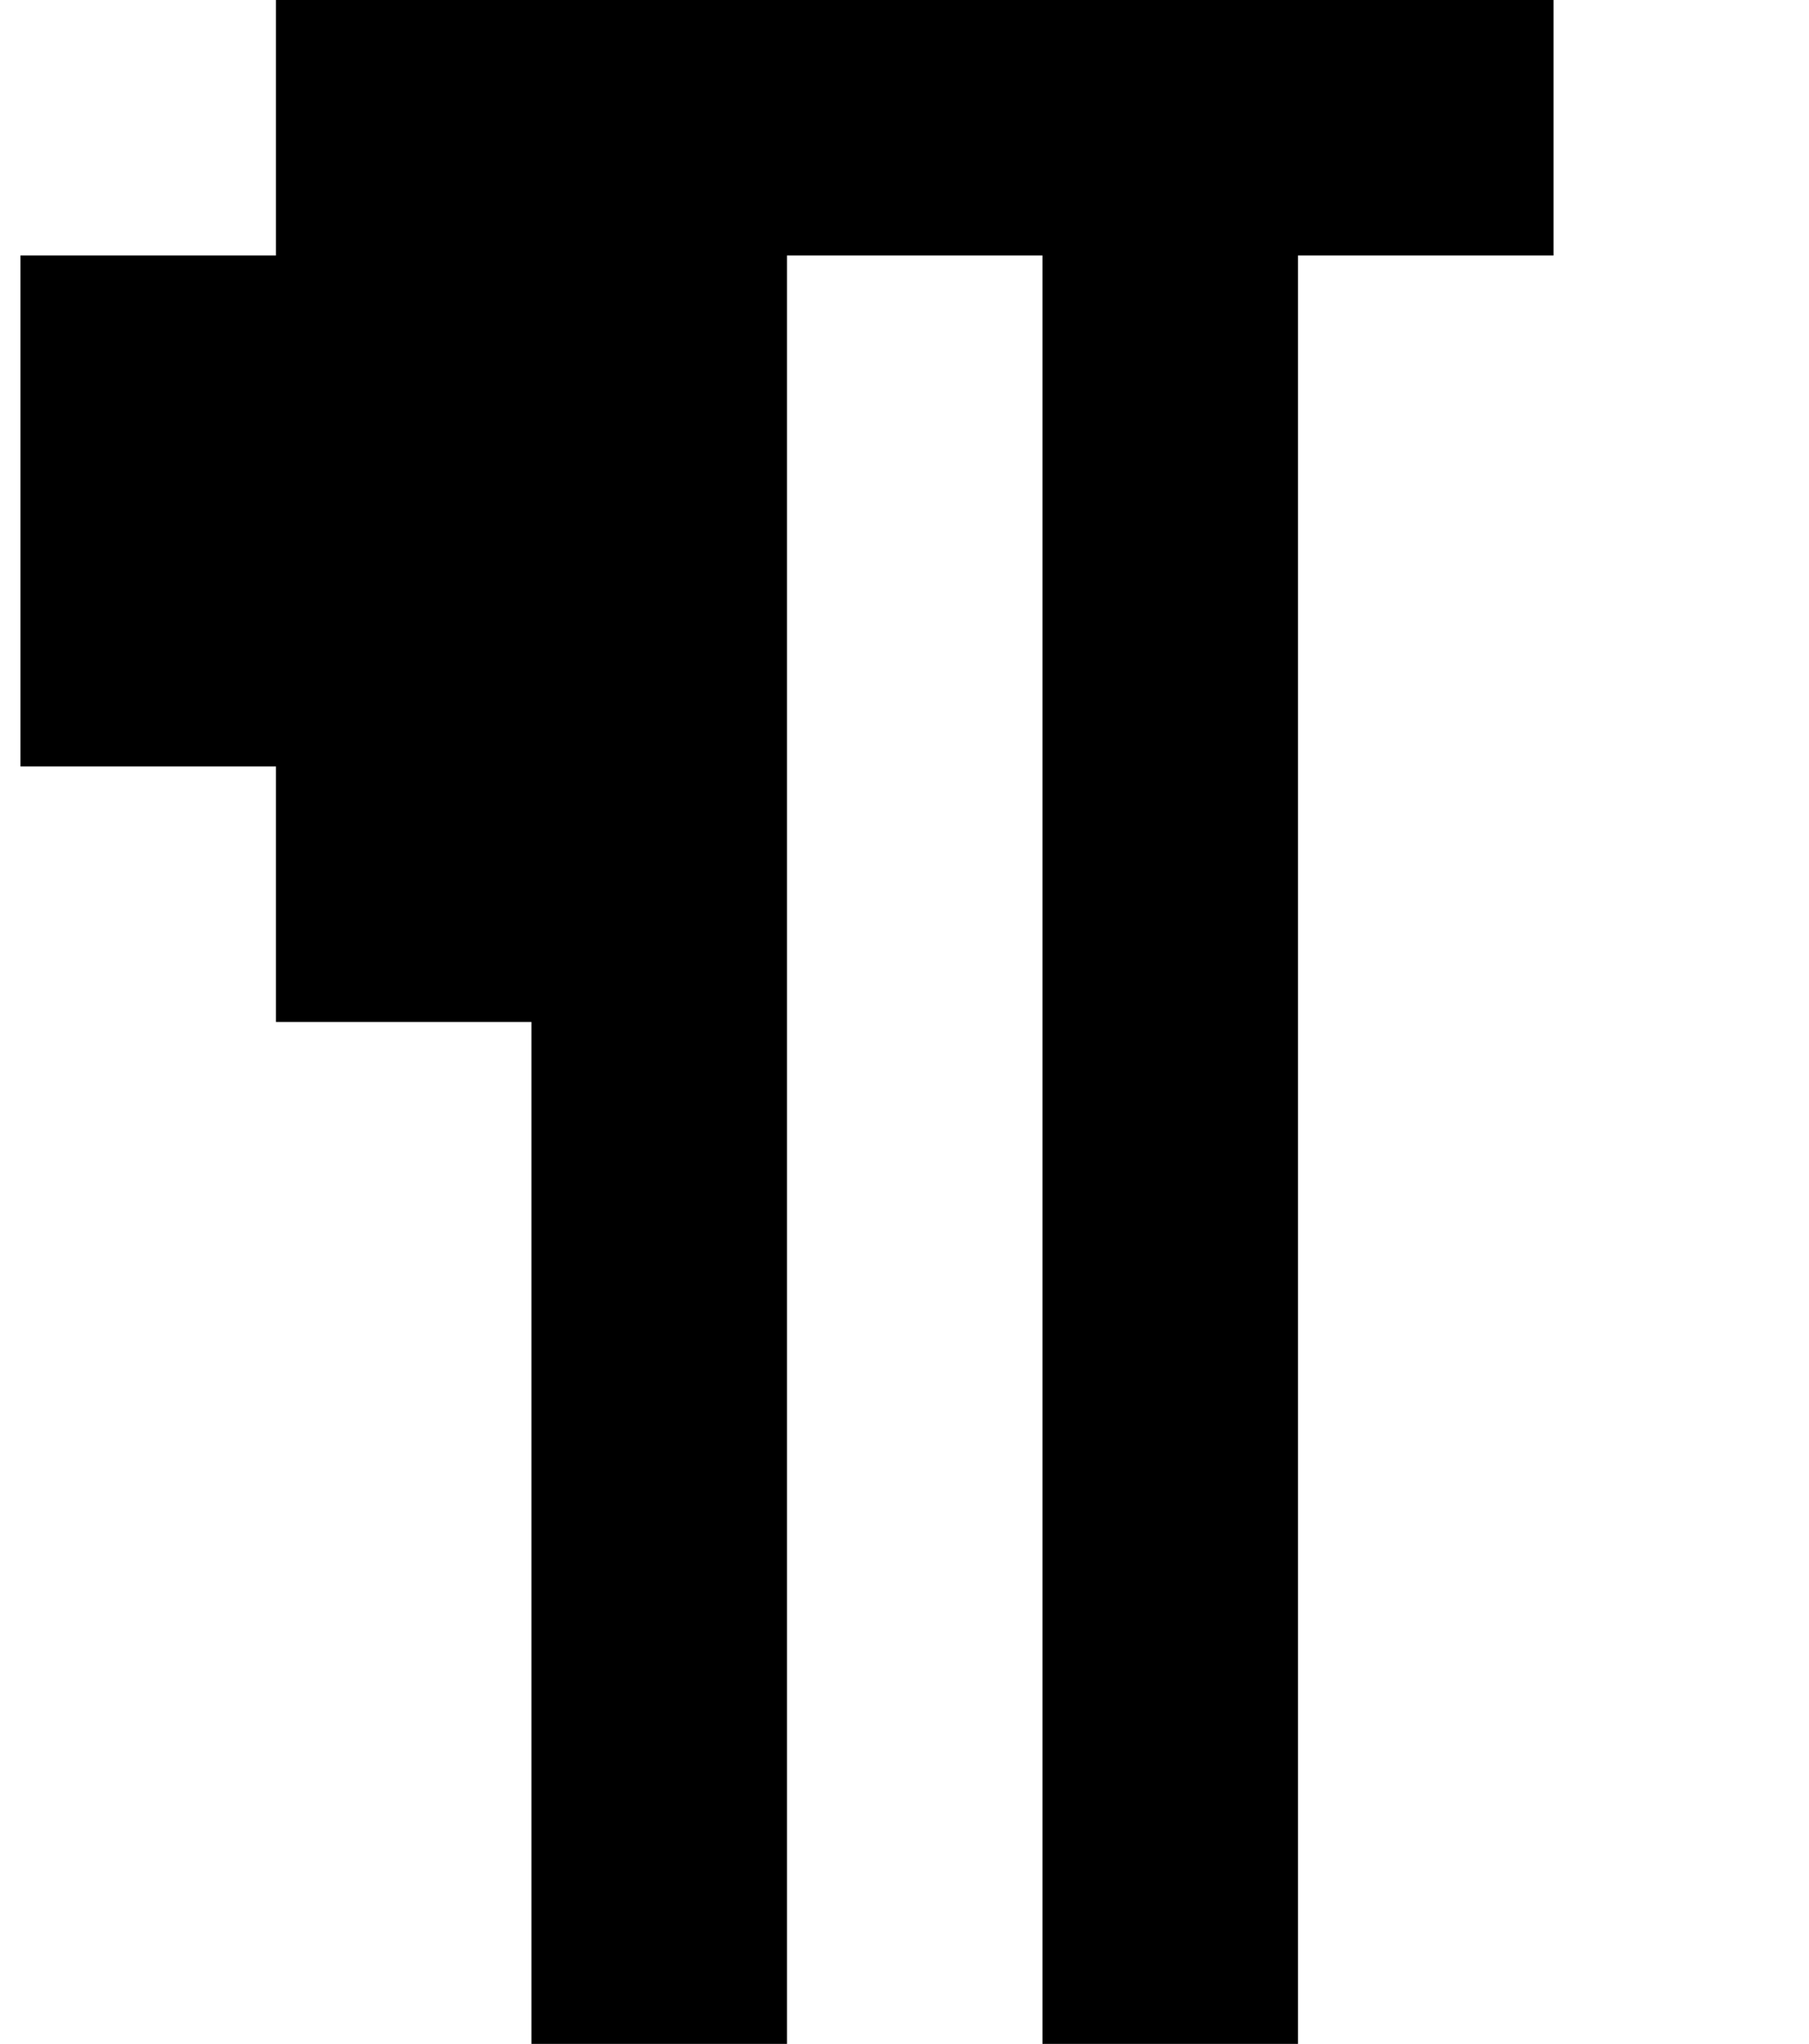 <?xml version="1.0" standalone="no"?>
<!DOCTYPE svg PUBLIC "-//W3C//DTD SVG 1.1//EN" "http://www.w3.org/Graphics/SVG/1.1/DTD/svg11.dtd" >
<svg xmlns="http://www.w3.org/2000/svg" xmlns:xlink="http://www.w3.org/1999/xlink" version="1.1" viewBox="-10 0 885 1000">
   <path fill="currentColor"
d="M500 1000v-125v-125v-125v-125v-125v-125v-125h-125v125v125v125v125v125v125v125h-125v-125v-125v-125v-125h-125v-125h-125v-125v-125h125v-125h125h125h125h125h125v125h-125v125v125v125v125v125v125v125h-125z" />
</svg>

